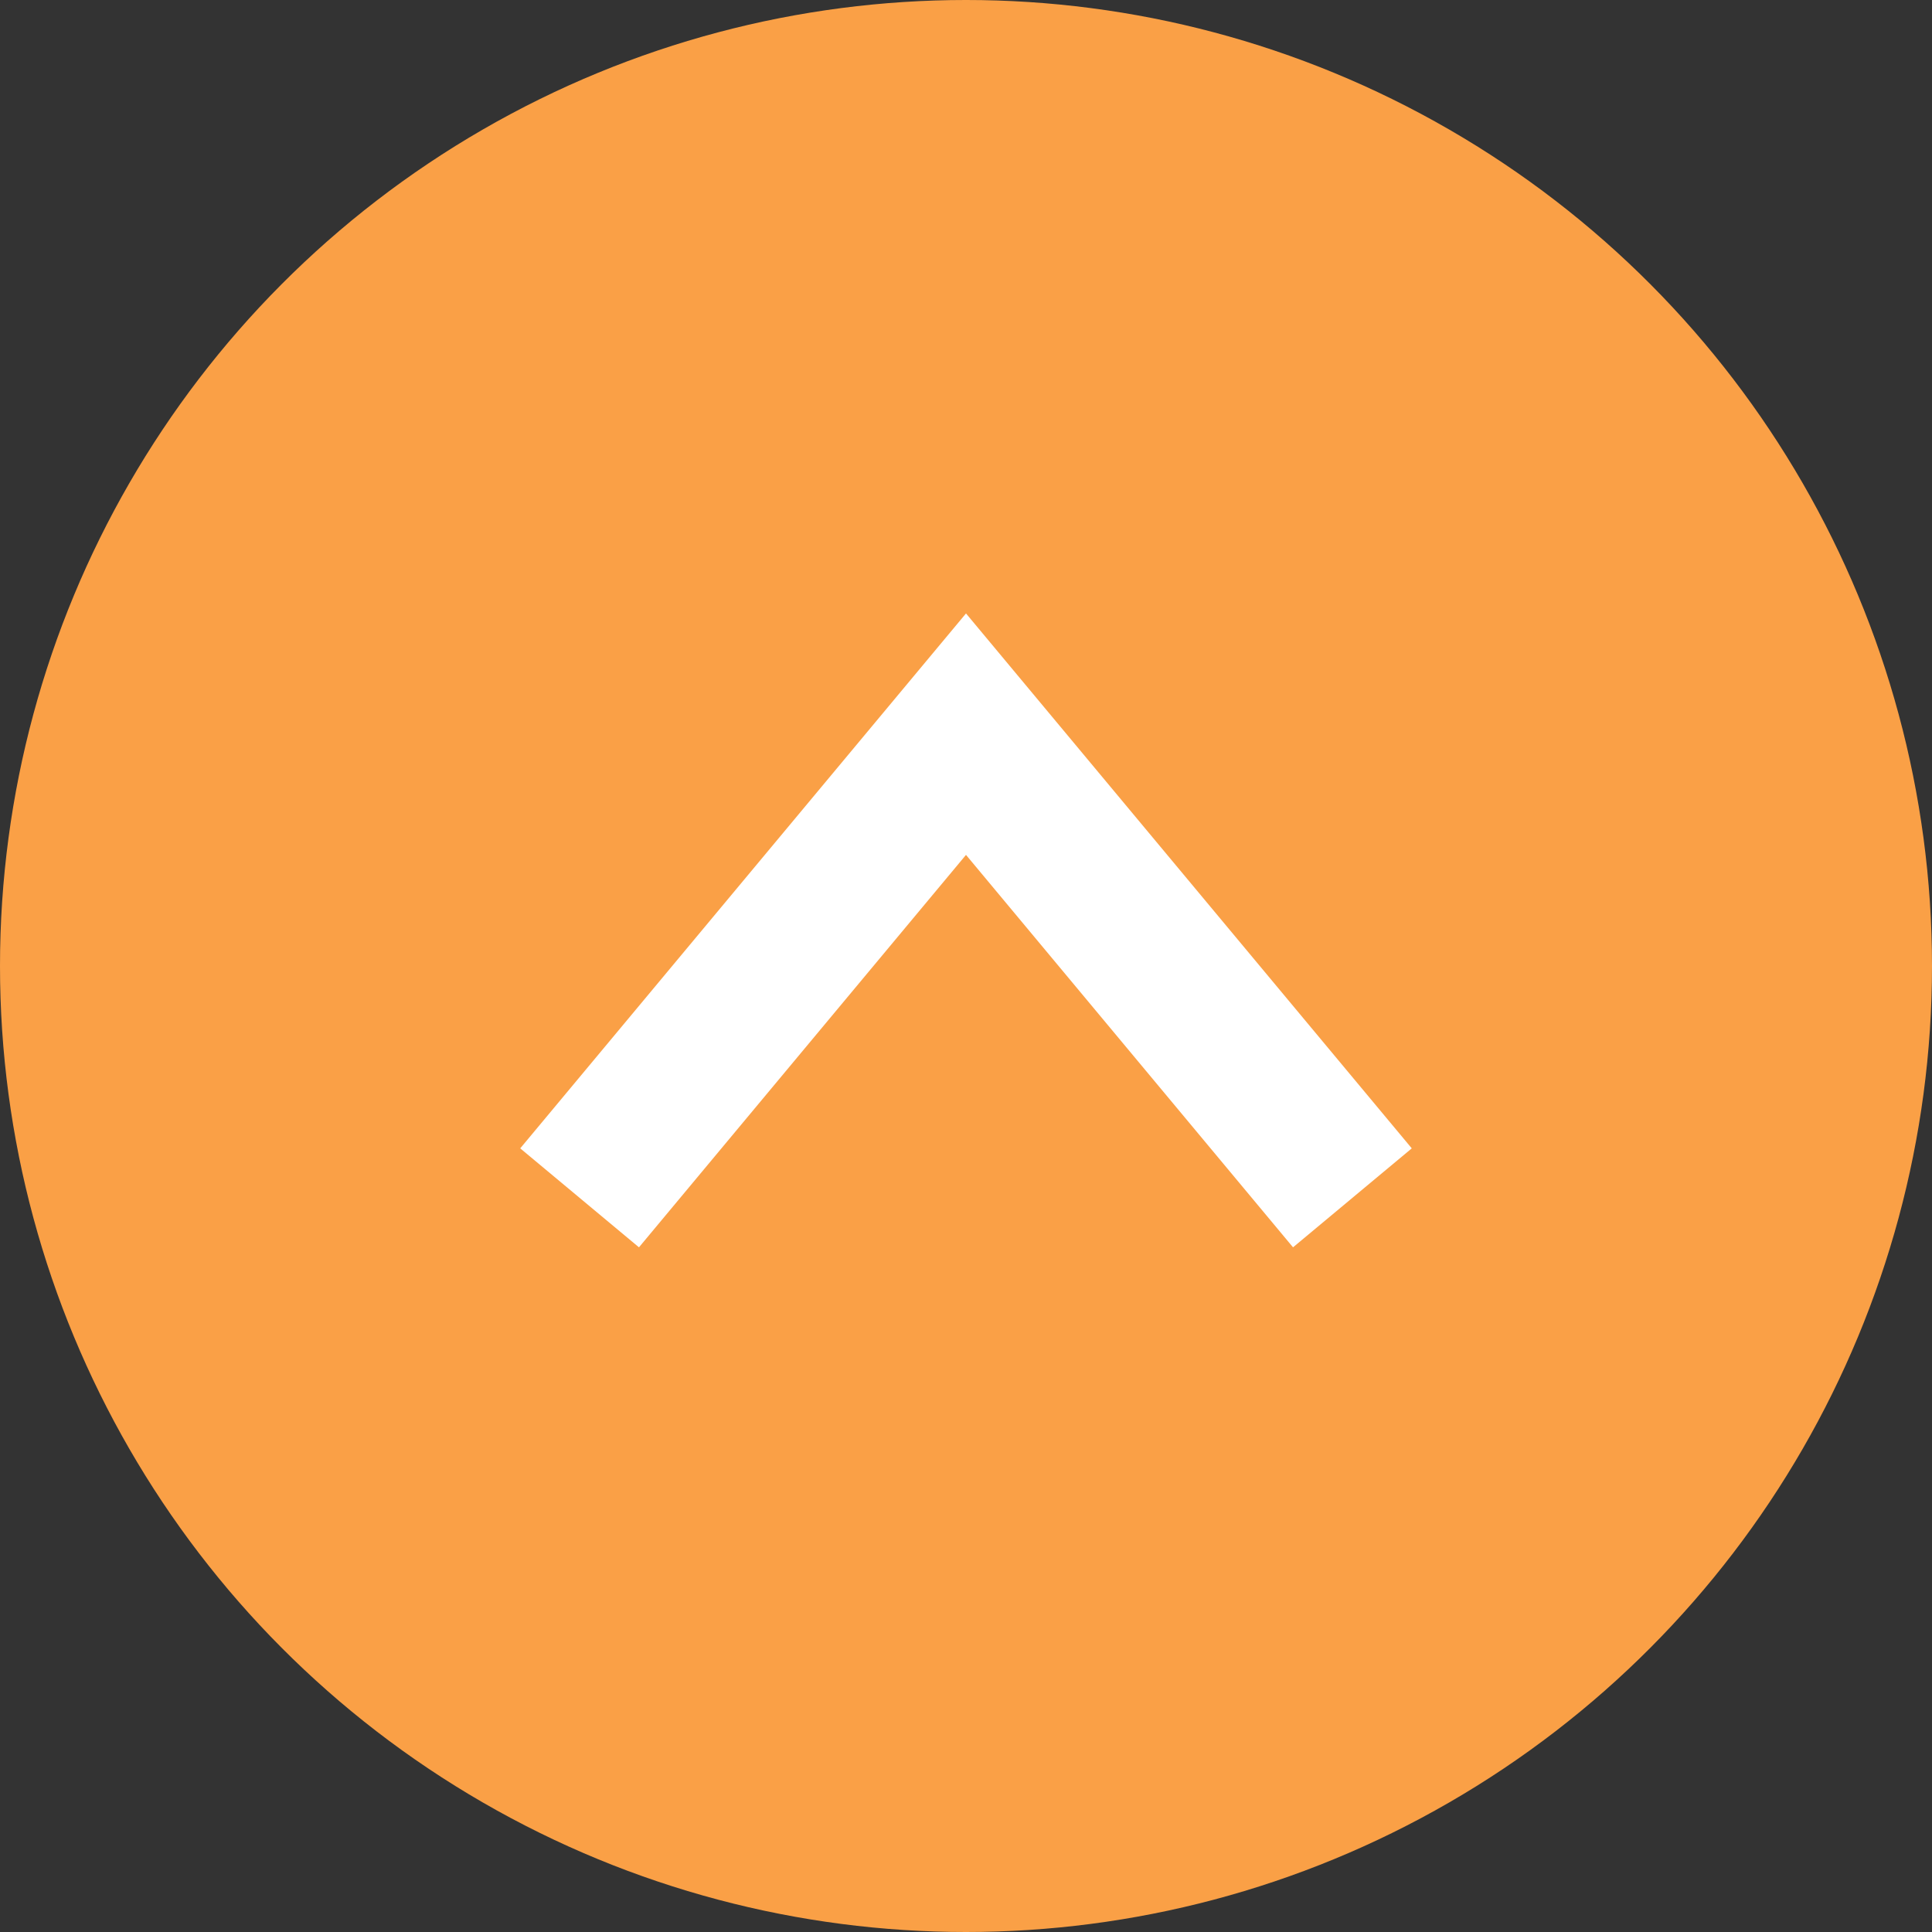 <svg xmlns="http://www.w3.org/2000/svg" width="50" height="50" viewBox="0 0 50 50"><rect x="0" y="0" width="50" height="50" fill="#333333" stroke="none"/><defs><style>.a{fill:#faa046;}.b{fill:none;stroke:#fff;stroke-miterlimit:10;stroke-width:4px;}</style></defs><circle class="a" cx="25" cy="25" r="25"/><polyline class="b" points="35 31 25 19 15 31"/></svg>